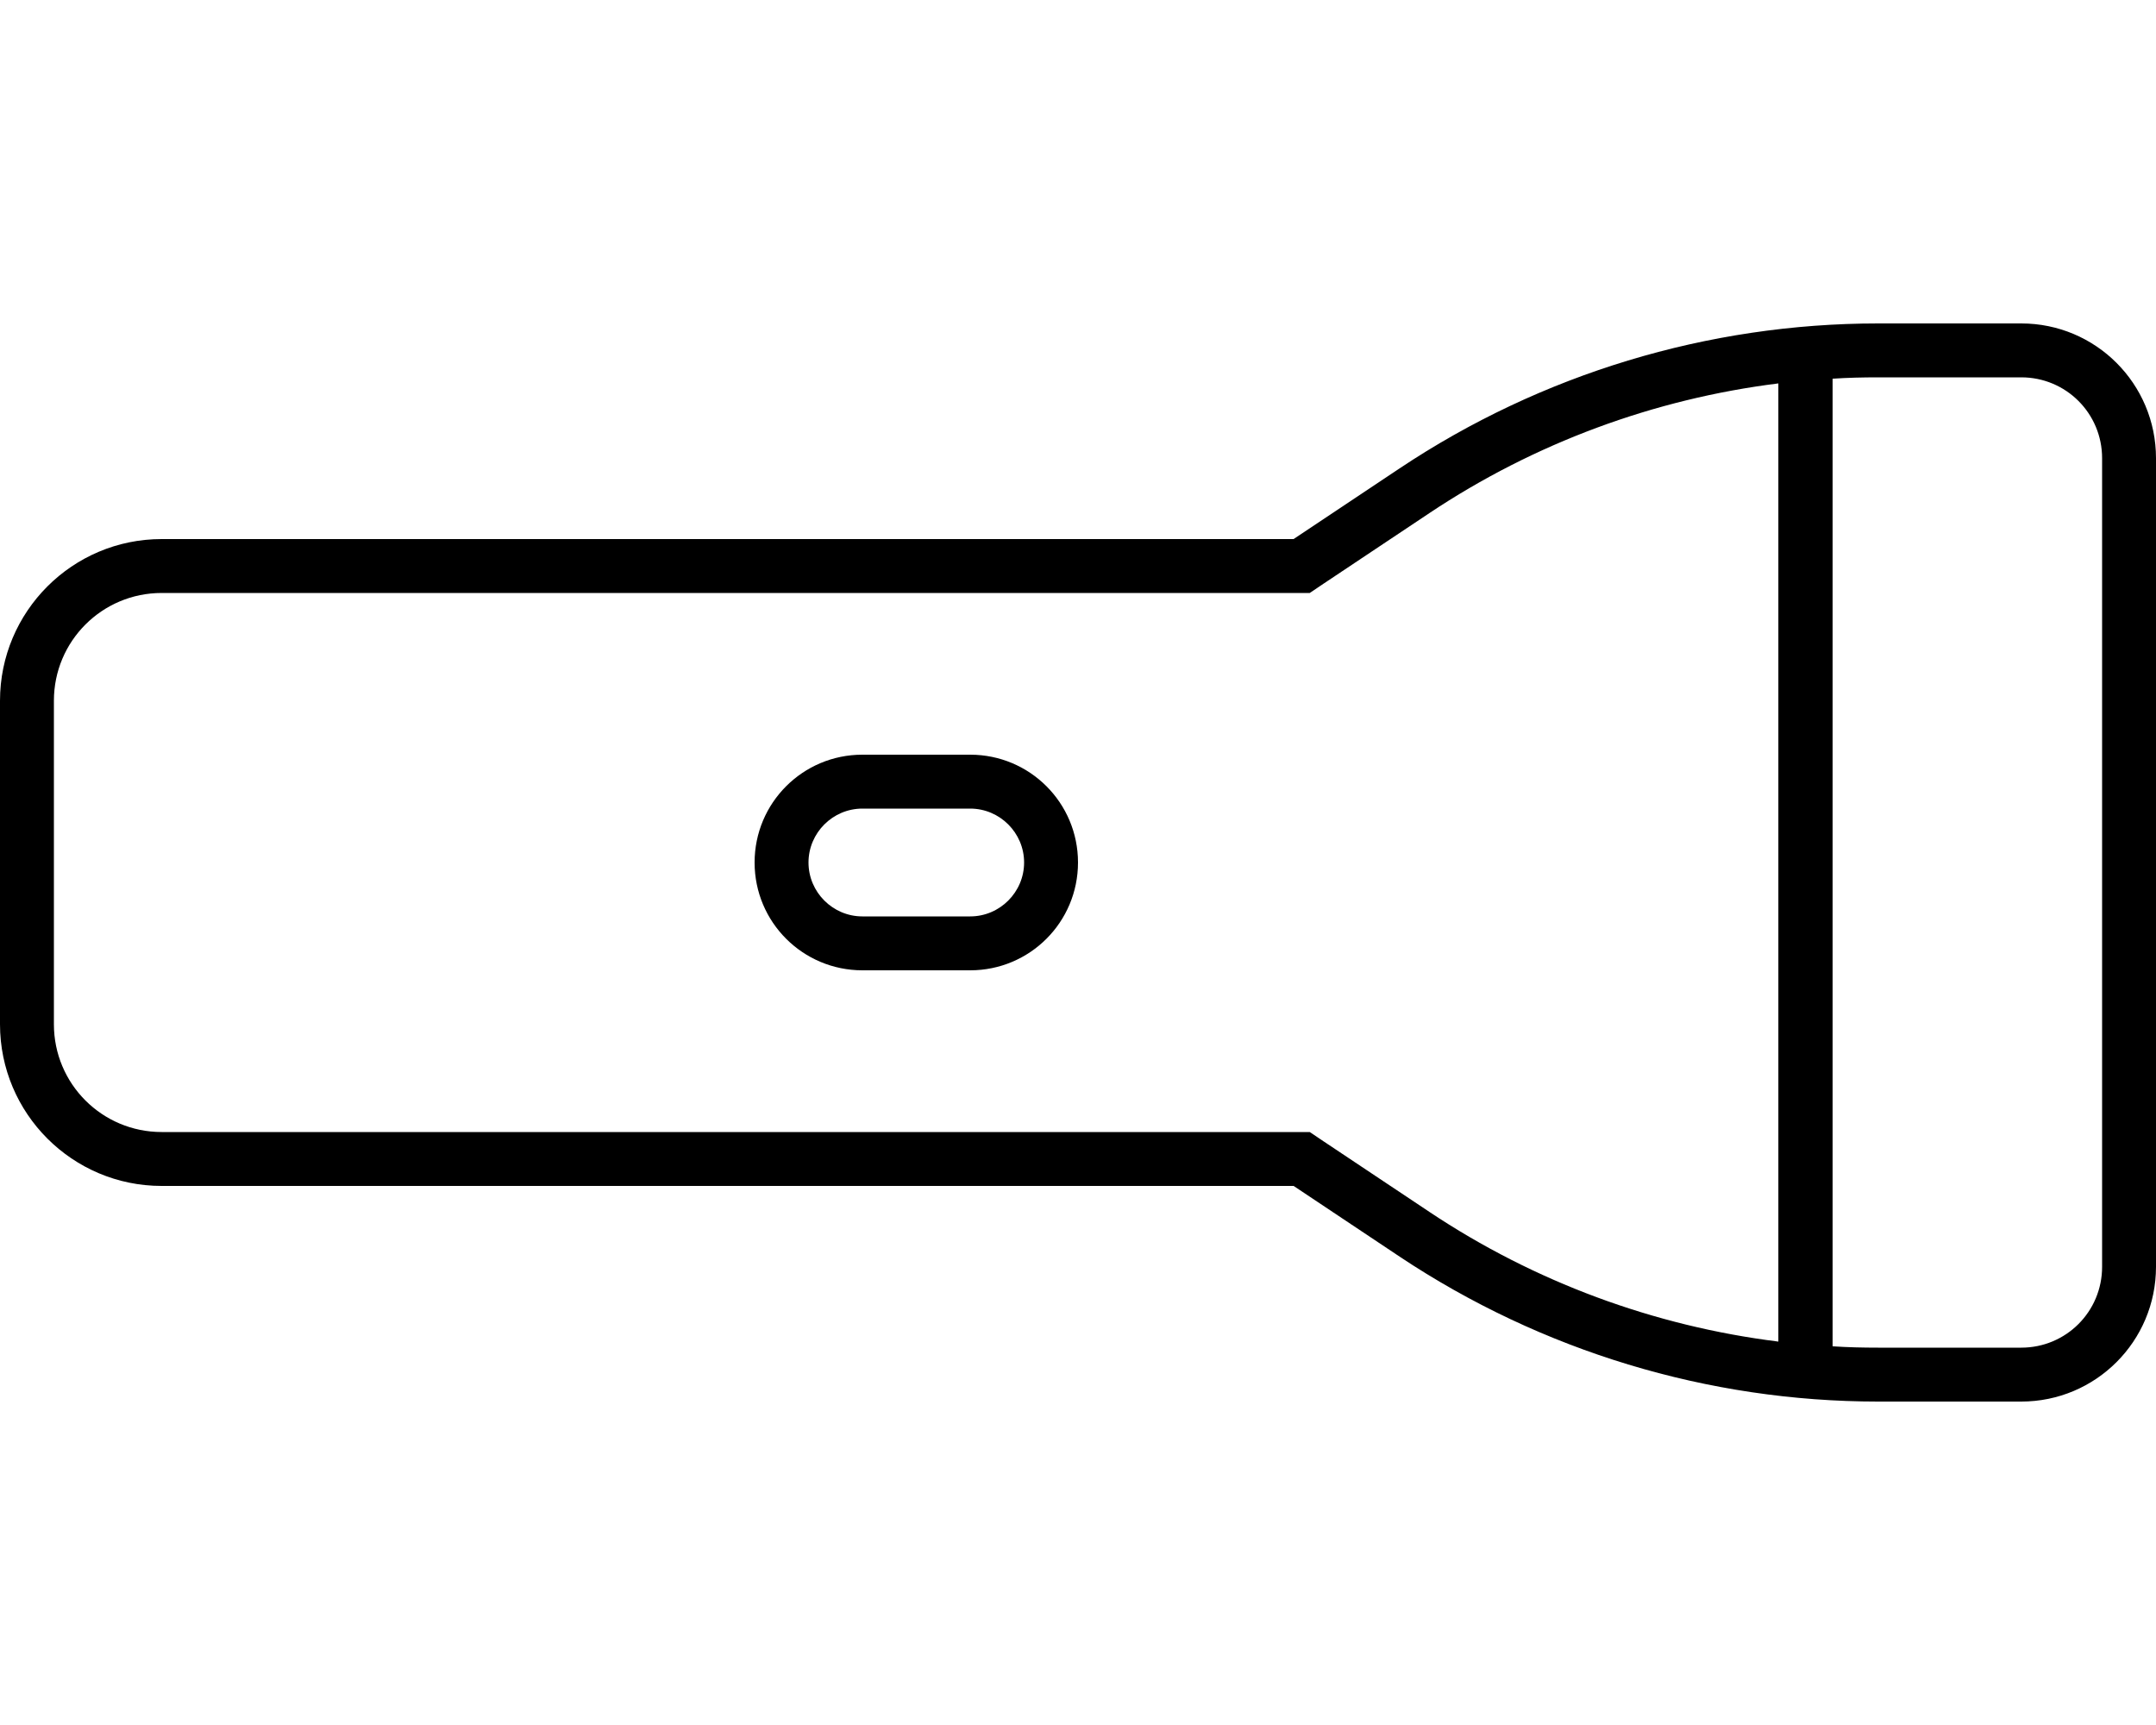 <svg xmlns="http://www.w3.org/2000/svg" viewBox="0 0 640 512"><!--!Font Awesome Pro 6.5.2 by @fontawesome - https://fontawesome.com License - https://fontawesome.com/license (Commercial License) Copyright 2024 Fonticons, Inc.--><path d="M388.8 336H384 48c-17.7 0-32-14.3-32-32V208c0-17.7 14.3-32 32-32H384h4.8l4-2.7 31.5-21c31.2-20.8 66.7-33.9 103.6-38.5V398.2c-36.9-4.6-72.4-17.7-103.6-38.5l-31.5-21-4-2.7zm168.7 64c-4.5 0-9-.1-13.5-.4V112.4c4.5-.3 9-.4 13.5-.4H600c13.3 0 24 10.7 24 24V376c0 13.3-10.7 24-24 24H557.5zM0 208v96c0 26.5 21.5 48 48 48H384l31.5 21c42.1 28 91.5 43 142 43H600c22.1 0 40-17.9 40-40V136c0-22.1-17.9-40-40-40H557.5c-50.5 0-100 15-142 43L384 160H48c-26.5 0-48 21.5-48 48zm256 32h32c8.8 0 16 7.2 16 16s-7.2 16-16 16H256c-8.8 0-16-7.2-16-16s7.2-16 16-16zm-32 16c0 17.7 14.3 32 32 32h32c17.7 0 32-14.3 32-32s-14.3-32-32-32H256c-17.7 0-32 14.3-32 32z"/></svg>
